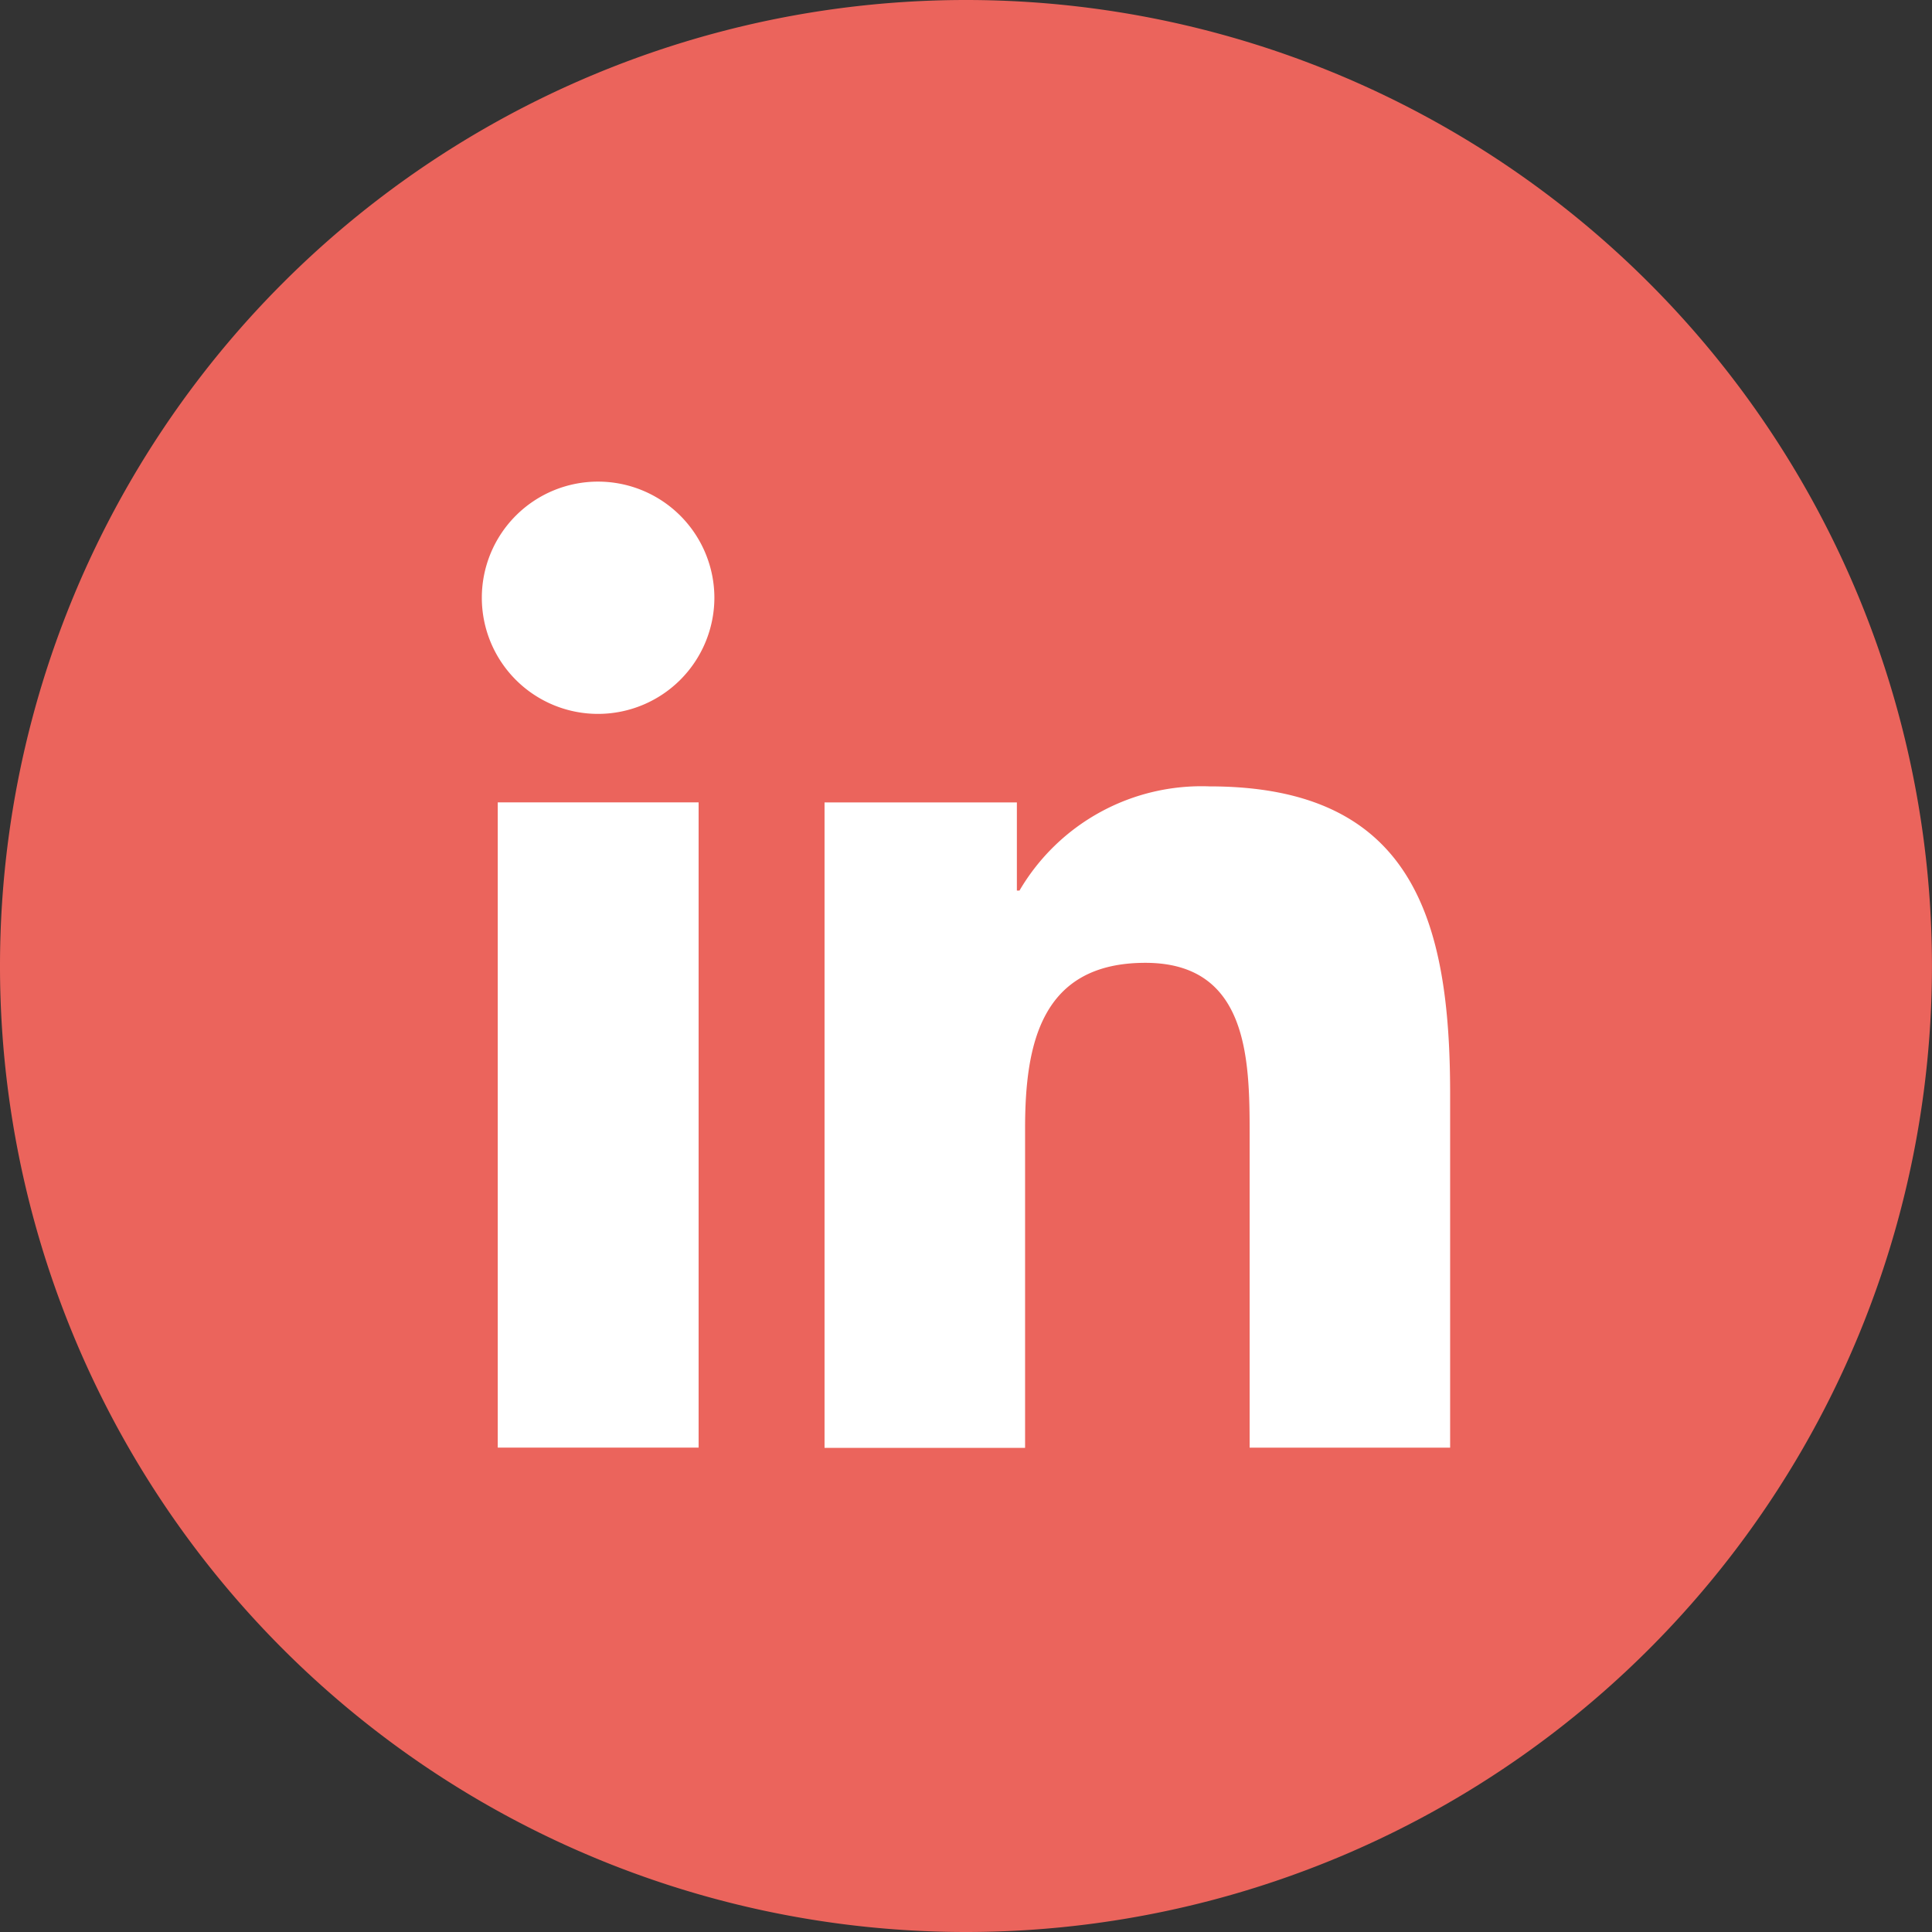 <svg id="Group_637" data-name="Group 637" xmlns="http://www.w3.org/2000/svg" width="46.581" height="46.581" viewBox="0 0 46.581 46.581">
  <rect x="0" y="0" width="46.581" height="46.581" fill="#333333" stroke="none"/>
  <g id="Group_317" data-name="Group 317" transform="translate(0 0)">
    <path id="Path_211" data-name="Path 211" d="M1.79,3.581a23.29,23.29,0,0,0,23.29-23.29A23.29,23.29,0,0,0,1.79-43,23.29,23.29,0,0,0-21.5-19.71,23.29,23.29,0,0,0,1.79,3.581" transform="translate(21.5 43)" fill="#eb645c"/>
  </g>
  <path id="Path_212" data-name="Path 212" d="M1404.754-209.766h4.843v15.557h-4.843Zm2.423-7.733a2.805,2.805,0,0,1,2.8,2.8,2.806,2.806,0,0,1-2.8,2.8,2.8,2.8,0,0,1-2.807-2.8,2.8,2.8,0,0,1,2.807-2.8" transform="translate(-1392.753 229.111)" fill="#fff"/>
  <g id="Group_318" data-name="Group 318" transform="translate(19.88 18.96)">
    <path id="Path_213" data-name="Path 213" d="M0,.03H4.637V2.155H4.7A5.086,5.086,0,0,1,9.283-.357c4.9,0,5.8,3.221,5.8,7.411v8.533H10.249V8.022c0-1.8-.035-4.125-2.514-4.125-2.519,0-2.9,1.965-2.9,3.994v7.7H0Z" transform="translate(0 0.357)" fill="#fff"/>
  </g>
</svg>

